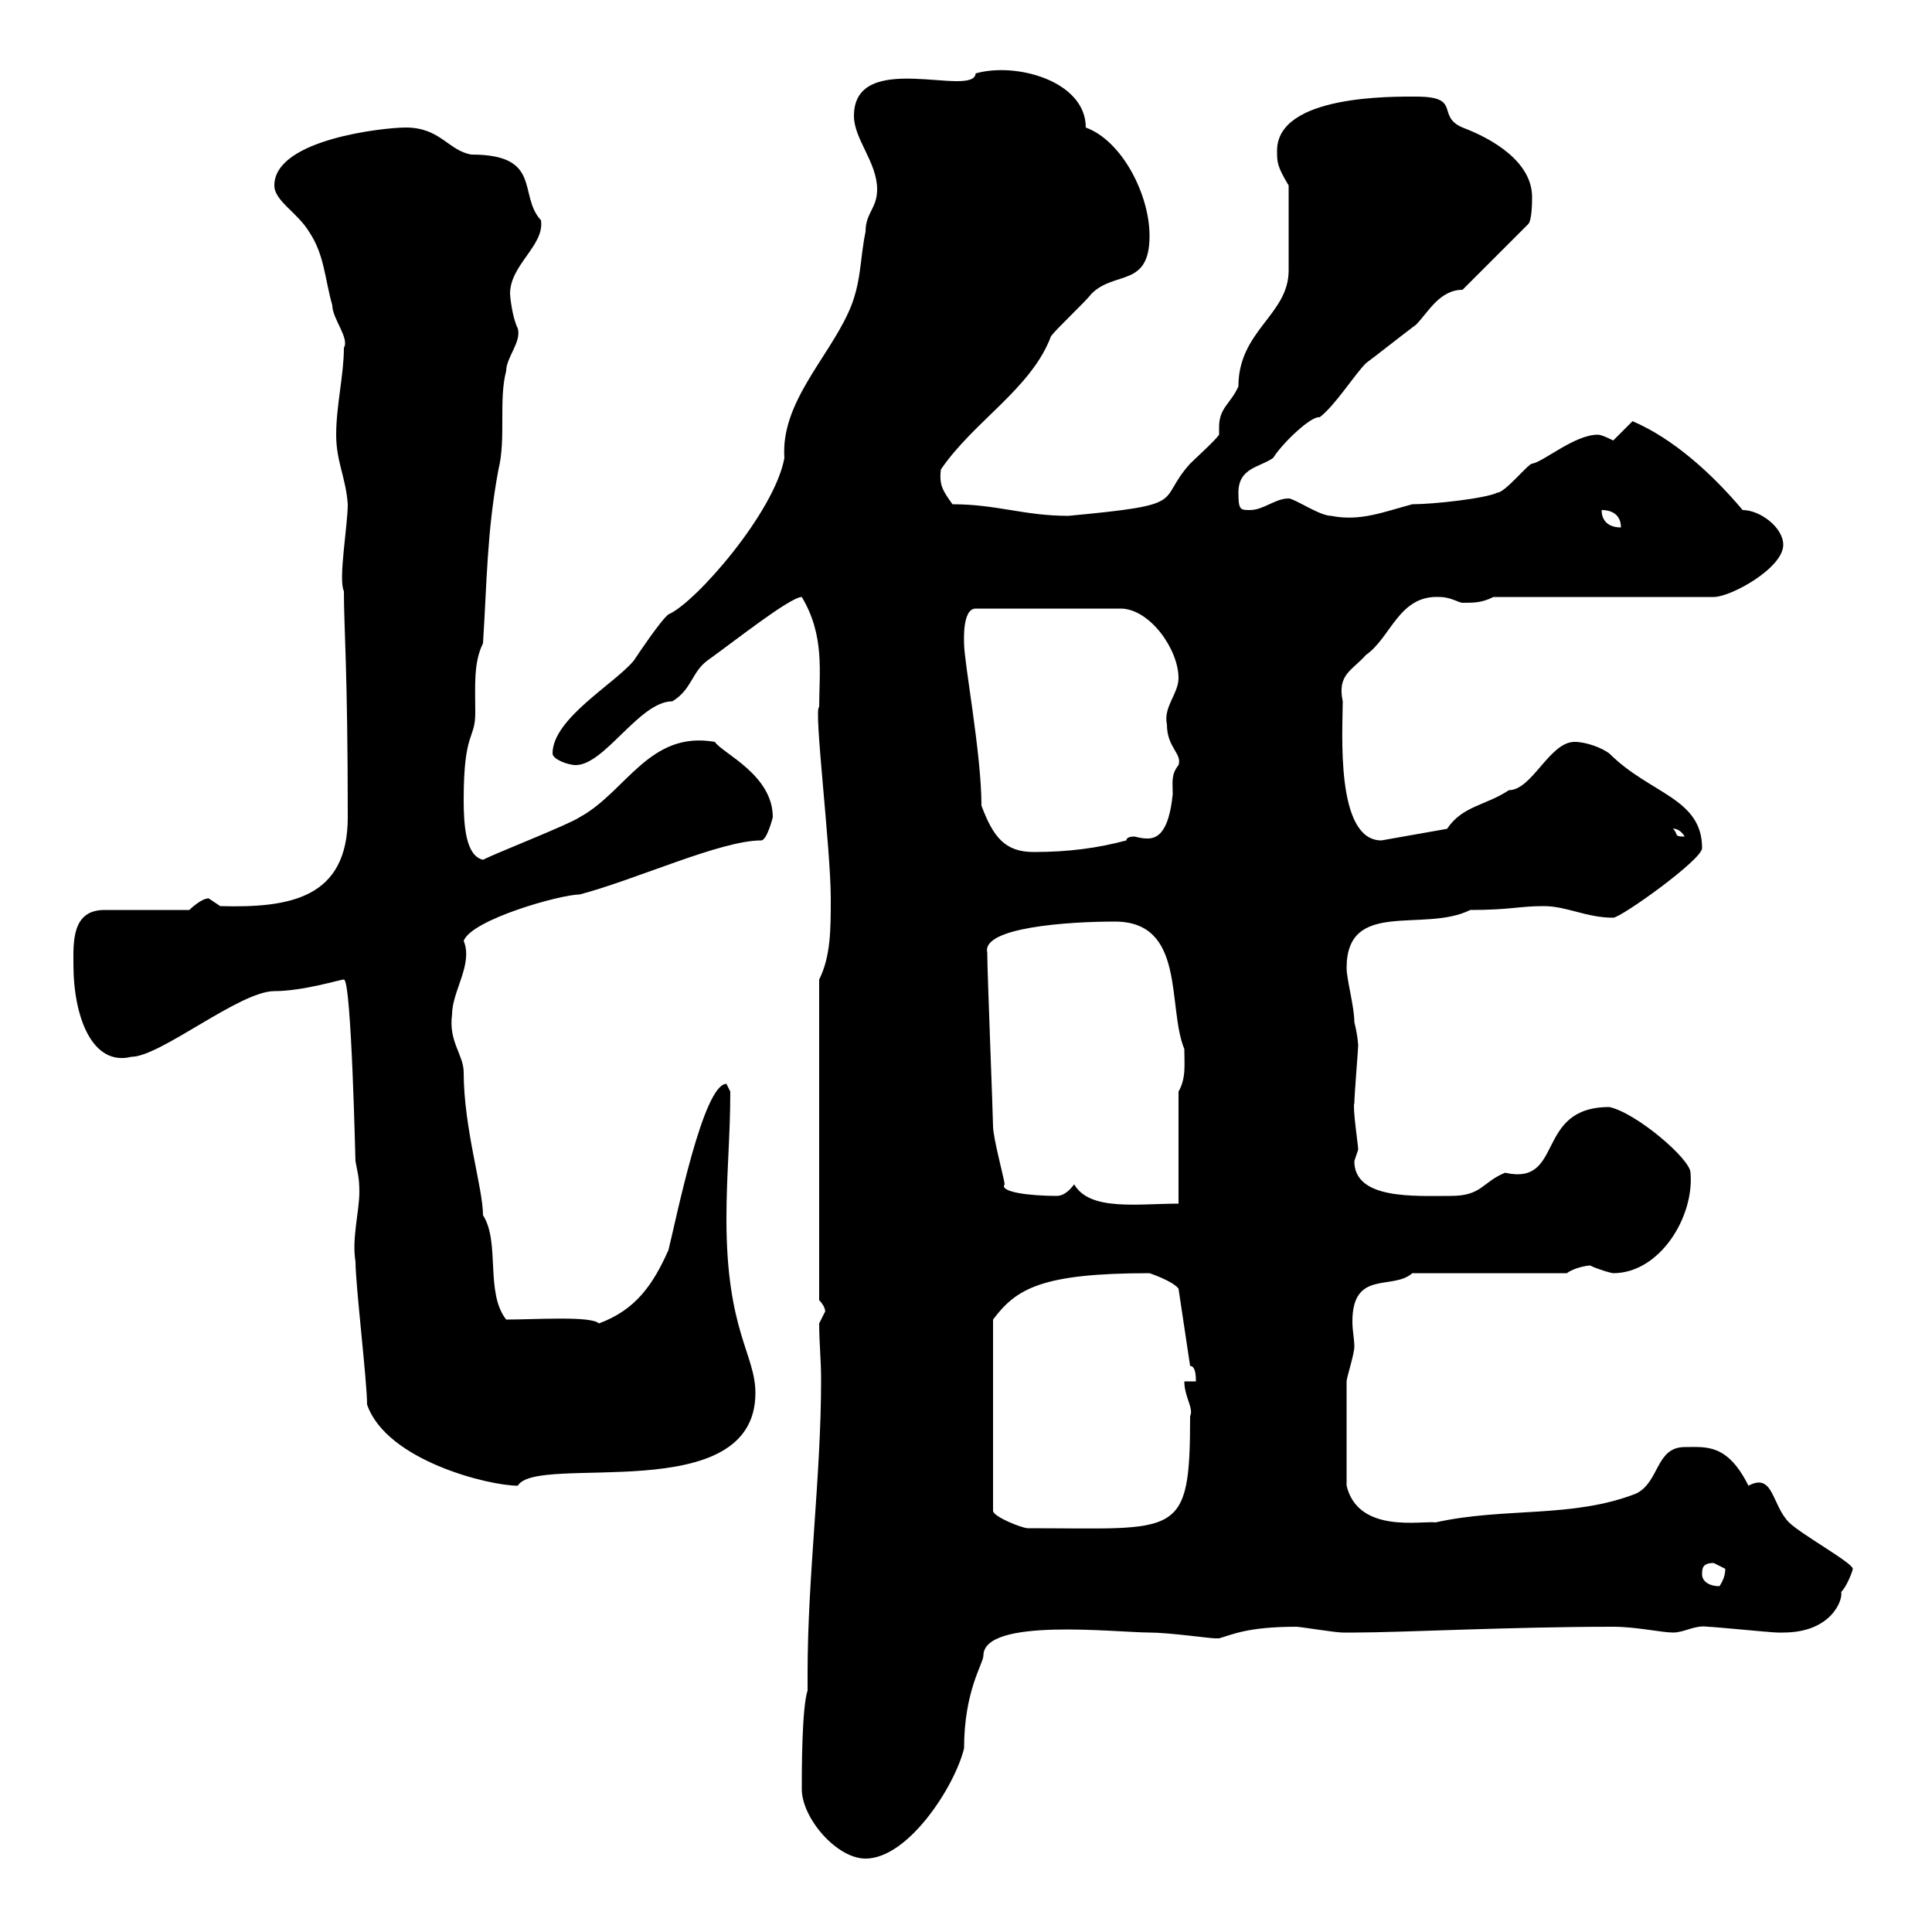 <svg xmlns="http://www.w3.org/2000/svg" xmlns:xlink="http://www.w3.org/1999/xlink" width="300" height="300"><path d="M124.50 277.80C124.50 282.30 129.90 288.60 134.40 288.60C141 288.60 148.20 277.50 149.70 271.50C149.70 262.50 152.70 258.30 152.70 257.10C152.70 251.10 173.40 253.50 178.50 253.50C181.50 253.50 187.80 254.40 188.70 254.40C188.70 254.40 189.30 254.40 189.30 254.40C191.40 253.80 193.80 252.60 201.30 252.60C201.90 252.60 207.30 253.50 208.50 253.50C208.80 253.50 209.40 253.50 210.30 253.50C217.50 253.50 234.60 252.60 250.50 252.60C254.10 252.60 258 253.50 259.80 253.50C261.60 253.50 263.10 252.30 265.20 252.60C266.10 252.60 275.10 253.50 276 253.50C276 253.50 276 253.50 276.90 253.50C284.40 253.50 286.20 248.40 285.90 247.20C286.80 246.30 287.70 243.90 287.70 243.60C287.70 242.70 279.60 238.20 277.80 236.40C275.10 233.70 275.40 228.60 271.50 230.70C268.20 224.10 264.90 224.70 261.60 224.70C257.10 224.70 257.70 230.10 254.10 231.90C244.20 235.80 233.70 234 222.90 236.40C220.80 236.10 210.90 238.20 209.10 230.70C209.10 224.70 209.10 217.80 209.10 214.50C209.10 213.90 210.30 210.30 210.30 209.10C210.30 207.90 210 206.70 210 205.20C210 197.10 216.30 200.40 219.30 197.70L243.30 197.70C244.50 196.80 246.60 196.50 246.90 196.50C248.10 197.10 250.20 197.70 250.50 197.70C257.70 197.70 263.10 189 262.50 182.10C262.50 180 254.10 172.80 249.90 171.90C238.20 171.90 243 184.20 233.70 182.10C230.10 183.60 230.10 185.70 225.30 185.70C219.60 185.70 210.30 186.30 210.30 180.30C210.30 180.30 210.90 178.50 210.90 178.50C210.90 177.90 210 171.90 210.30 171.30C210.30 170.10 210.90 162.90 210.90 162.30C210.90 162.60 210.90 161.10 210.30 158.70C210.30 156.30 209.10 152.10 209.10 150.30C209.10 139.50 221.10 144.90 228.30 141.30C234.60 141.30 235.80 140.70 239.70 140.70C243.30 140.70 246.30 142.50 250.50 142.50C251.70 142.50 264.30 133.50 264.30 131.70C264.30 123.90 256.20 123.30 249.90 117C248.70 116.10 246.30 115.20 244.50 115.20C240.60 115.20 237.90 122.70 234.30 122.70C230.70 125.10 227.10 125.10 224.70 128.70L214.50 130.50C207.30 130.50 208.50 113.40 208.50 108.90C207.60 104.70 210 104.10 212.10 101.70C216 99 217.20 92.40 223.50 92.70C225.30 92.70 226.50 93.60 227.10 93.60C228.90 93.60 230.10 93.60 231.90 92.70L266.10 92.70C268.80 92.70 276.90 88.20 276.90 84.60C276.90 81.90 273.30 79.20 270.60 79.20C265.80 73.50 259.80 68.10 253.50 65.40C253.50 65.40 250.50 68.40 250.50 68.40C249.90 68.10 248.70 67.50 248.10 67.50C244.50 67.50 239.70 71.70 237.90 72C237.30 72 233.70 76.50 232.50 76.50C230.70 77.40 222.60 78.30 219.30 78.30C214.80 79.50 211.20 81 206.70 80.10C204.90 80.10 201 77.40 200.10 77.40C198 77.40 196.20 79.20 194.10 79.20C192.60 79.20 192.30 79.20 192.30 76.50C192.30 72.60 195.60 72.60 197.70 71.10C199.20 68.70 203.70 64.50 204.90 64.80C207.30 63 210.30 58.20 212.10 56.40C214.50 54.60 217.50 52.20 219.90 50.40C221.70 48.60 223.50 45 227.10 45L237.30 34.80C237.90 34.20 237.90 31.20 237.90 30.60C237.90 25.20 231.90 21.60 227.10 19.80C222.90 18 227.10 15 219.90 15C216.30 15 198.30 14.70 198.30 23.40C198.30 25.20 198.30 25.80 200.10 28.80L200.10 42C200.10 48.90 192.30 51.30 192.30 60C191.10 62.70 189.30 63.30 189.30 66.30C189.30 66.60 189.30 67.20 189.30 67.50C188.70 68.40 185.70 71.10 184.80 72C179.40 78 185.10 78.30 165.90 80.10C159 80.10 154.80 78.30 147.90 78.30C146.40 76.20 145.80 75.30 146.10 72.90C151.20 65.40 160.20 60.30 163.20 52.20C164.10 51 168.60 46.80 169.50 45.60C173.10 42 178.50 44.70 178.50 36.60C178.50 30.30 174.30 21.90 168.60 19.80C168.60 12.60 157.80 9.60 151.50 11.40C151.20 15.30 132.60 7.50 132.60 18C132.60 21.60 136.20 25.20 136.20 29.40C136.20 32.40 134.40 33 134.40 36C133.50 40.20 133.80 44.10 131.70 48.60C128.40 55.80 121.20 62.70 121.80 71.10C120.30 79.50 108 93.60 103.80 95.40C102.60 96.30 99 101.70 98.40 102.60C95.40 106.20 85.80 111.60 85.80 117C85.80 117.90 88.20 118.80 89.40 118.80C93.90 118.80 99.30 108.90 104.40 108.90C107.40 107.10 107.40 104.40 109.80 102.60C114 99.60 122.70 92.70 124.50 92.70C128.10 98.70 127.20 104.40 127.20 109.80C126.30 109.80 129 131.70 129 139.50C129 144.30 129 148.50 127.20 152.10L127.20 201.90C128.40 203.10 128.10 204 128.10 203.70C128.10 203.70 127.20 205.50 127.20 205.50C127.20 208.50 127.50 211.20 127.50 214.20C127.50 229.20 125.40 244.80 125.40 259.80L125.40 262.50C124.50 265.20 124.50 275.10 124.50 277.80ZM264.30 244.50C264.30 243.60 264.30 242.70 266.10 242.70C266.10 242.70 267.90 243.60 267.90 243.60C267.90 244.50 267.60 245.40 267 246.30C265.20 246.30 264.30 245.40 264.30 244.50ZM178.50 197.70C178.50 197.70 182.10 198.90 183 200.10L184.80 212.10C185.70 212.10 185.70 213.90 185.70 214.50L183.90 214.50C183.90 216.90 185.40 218.70 184.80 219.90C184.80 239.10 183 237.30 159.60 237.30C158.70 237.30 154.20 235.50 154.20 234.60L154.20 204.90C157.80 200.10 161.70 197.70 178.50 197.70ZM57 218.10C60 226.80 75.90 230.70 80.40 230.70C83.40 225.60 117.30 234.30 117.30 216.30C117.30 210.30 112.80 206.70 112.80 189.30C112.80 182.40 113.40 176.40 113.40 169.50C113.40 169.50 112.80 168.30 112.80 168.30C109.20 168.30 105 189.30 103.80 194.10C101.40 199.50 98.70 203.40 93 205.50C91.80 204.30 83.10 204.90 78.60 204.90C75.30 200.70 77.70 192.90 75 188.70C75 184.50 72 175.20 72 166.50C72 163.80 69.60 161.70 70.20 157.50C70.20 153.90 73.50 149.70 72 146.10C73.20 142.80 87 138.90 90 138.90C99 136.50 111.90 130.50 118.20 130.50C119.10 130.50 120 126.90 120 126.90C120 120.30 112.20 117 111 115.20C100.80 113.40 97.20 123 90 126.90C88.20 128.10 77.40 132.30 75 133.50C72.30 132.90 72 128.10 72 124.20C72 113.40 73.80 114.90 73.80 110.70C73.80 106.50 73.50 102.90 75 99.90C75.60 90.60 75.60 82.50 77.40 72.90C78.60 68.10 77.40 62.10 78.60 57.60C78.60 55.50 81 53.10 80.40 51C79.50 49.20 79.20 45.90 79.20 45.60C79.20 41.10 84.60 38.10 84 34.20C80.40 30.30 84.30 24 73.20 24C69.60 23.40 68.40 19.80 63 19.80C59.70 19.80 42.60 21.60 42.60 28.80C42.60 31.20 46.20 33 48 36C50.40 39.60 50.40 43.20 51.60 47.40C51.60 49.50 54.30 52.50 53.40 54C53.40 58.20 52.20 63 52.20 67.50C52.20 71.70 53.70 74.10 54 78.30C54 81.60 52.50 90 53.40 91.80C53.40 97.50 54 104.10 54 126.90C54 139.50 45 141 34.20 140.70C34.20 140.70 32.40 139.50 32.40 139.50C31.20 139.50 29.40 141.30 29.40 141.30L16.20 141.30C11.10 141.30 11.40 146.40 11.40 149.70C11.40 158.10 14.40 165.60 20.40 164.10C24.90 164.10 37.20 153.90 42.60 153.90C47.10 153.90 52.80 152.10 53.40 152.10C54.60 152.10 55.20 181.50 55.20 180.30C55.50 182.10 55.80 182.70 55.80 185.10C55.80 188.10 54.60 192.30 55.20 195.90C55.20 199.50 57 214.50 57 218.10ZM166.80 183.90C165.90 185.10 165 185.70 164.10 185.70C159.90 185.70 155.10 185.10 156 183.90C156 183.30 154.20 176.70 154.20 174.90C154.20 173.40 153.30 150.90 153.30 147.90C152.40 144 165.90 143.10 173.10 143.10C184.20 143.10 181.20 156.30 183.90 162.90C183.90 165.30 184.20 167.40 183 169.50L183 186.90C176.70 186.90 169.20 188.10 166.80 183.90ZM152.40 125.10C152.40 117 149.70 102.90 149.70 99.90C149.70 99.60 149.40 94.50 151.50 94.50L174 94.50C178.50 94.50 183 100.80 183 105.30C183 107.70 180.60 109.80 181.20 112.50C181.20 116.10 183.60 117 183 118.80C181.80 120.30 182.10 121.50 182.10 123.30C181.50 129.30 179.70 130.20 178.20 130.20C177 130.20 176.40 129.90 176.10 129.90C175.20 129.90 174.90 130.20 174.90 130.50C170.40 131.70 165.90 132.30 160.50 132.30C156 132.30 154.20 129.90 152.40 125.10ZM259.80 128.70C259.50 128.70 260.70 128.40 261.60 129.90C259.80 129.90 260.70 129.60 259.80 128.70ZM248.70 79.20C250.50 79.20 251.70 80.10 251.70 81.90C249.90 81.90 248.70 81 248.70 79.20Z"/></svg>